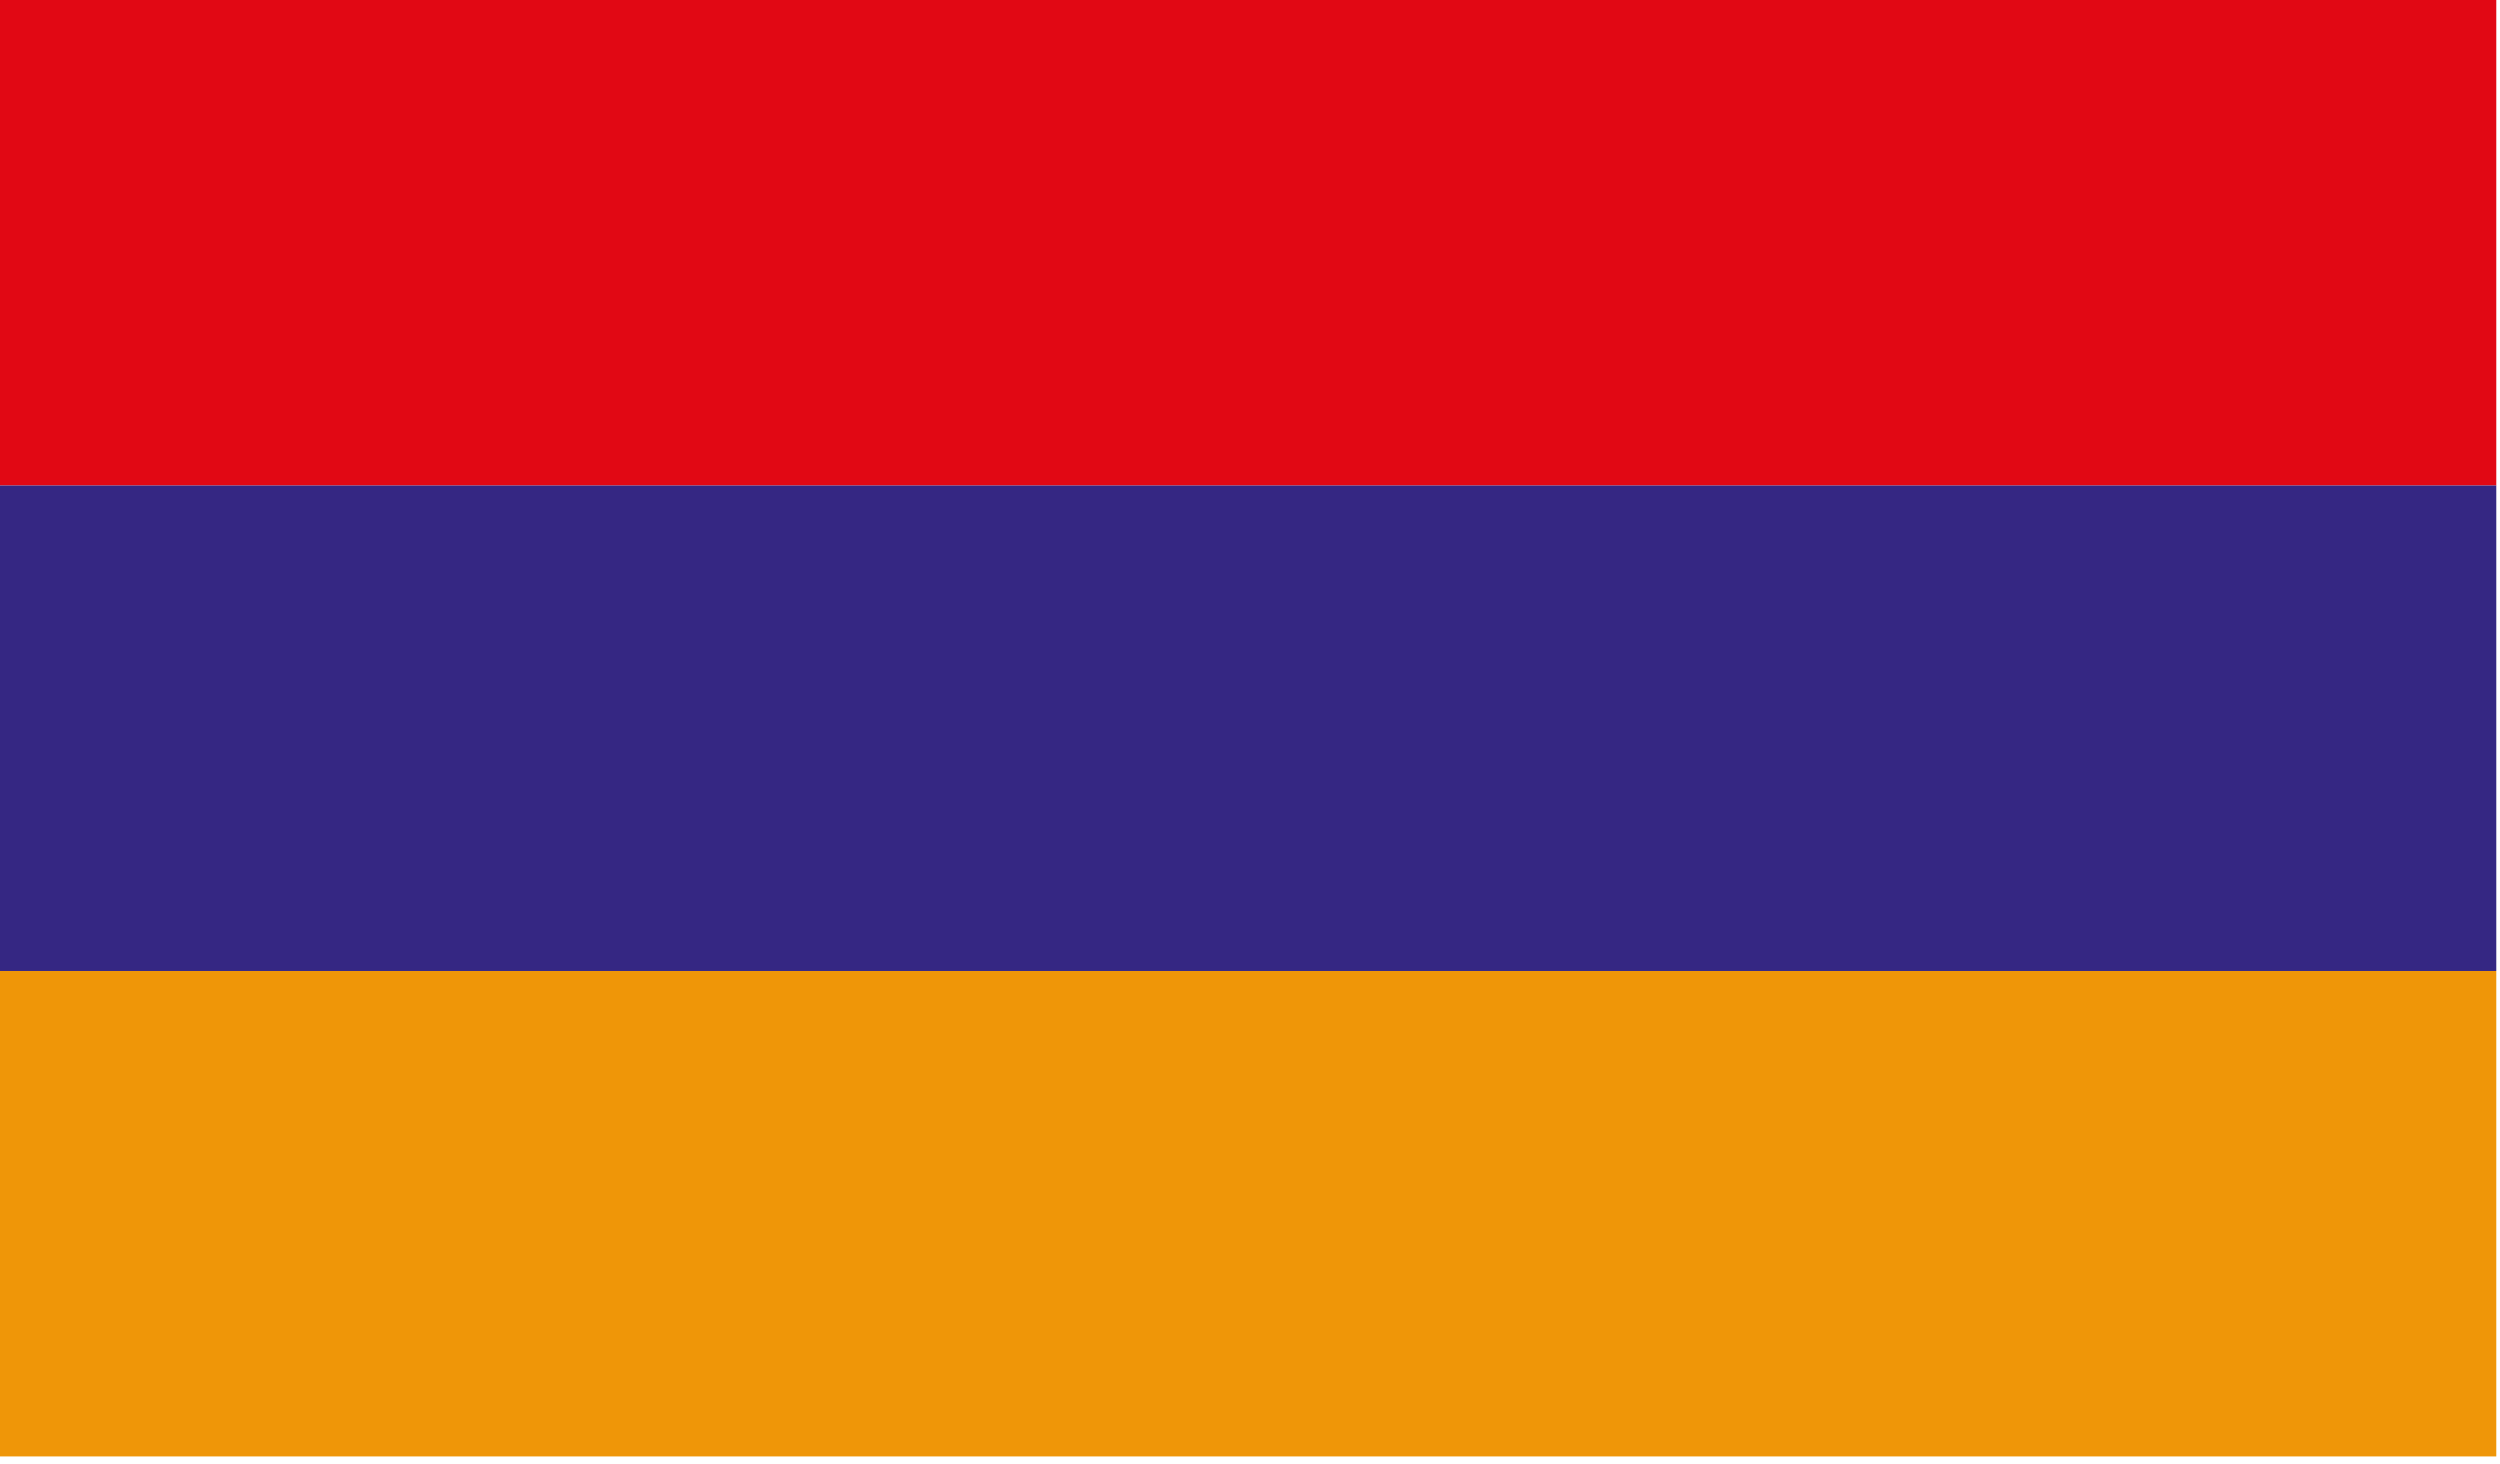 <?xml version="1.0" encoding="UTF-8" standalone="no"?>
<svg xmlns="http://www.w3.org/2000/svg" xmlns:xlink="http://www.w3.org/1999/xlink" xmlns:serif="http://www.serif.com/" width="100%" height="100%" viewBox="0 0 210 123" version="1.1" xml:space="preserve" style="fill-rule:evenodd;clip-rule:evenodd;stroke-linejoin:round;stroke-miterlimit:2;">
  <g>
    <rect x="0" y="0" width="209.688" height="40.784" style="fill:#e10814;fill-rule:nonzero;"></rect>
    <rect x="0" y="81.562" width="209.688" height="40.778" style="fill:#ef9608;fill-rule:nonzero;"></rect>
    <rect x="0" y="40.784" width="209.688" height="40.778" style="fill:#352783;fill-rule:nonzero;"></rect>
  </g>
</svg>

